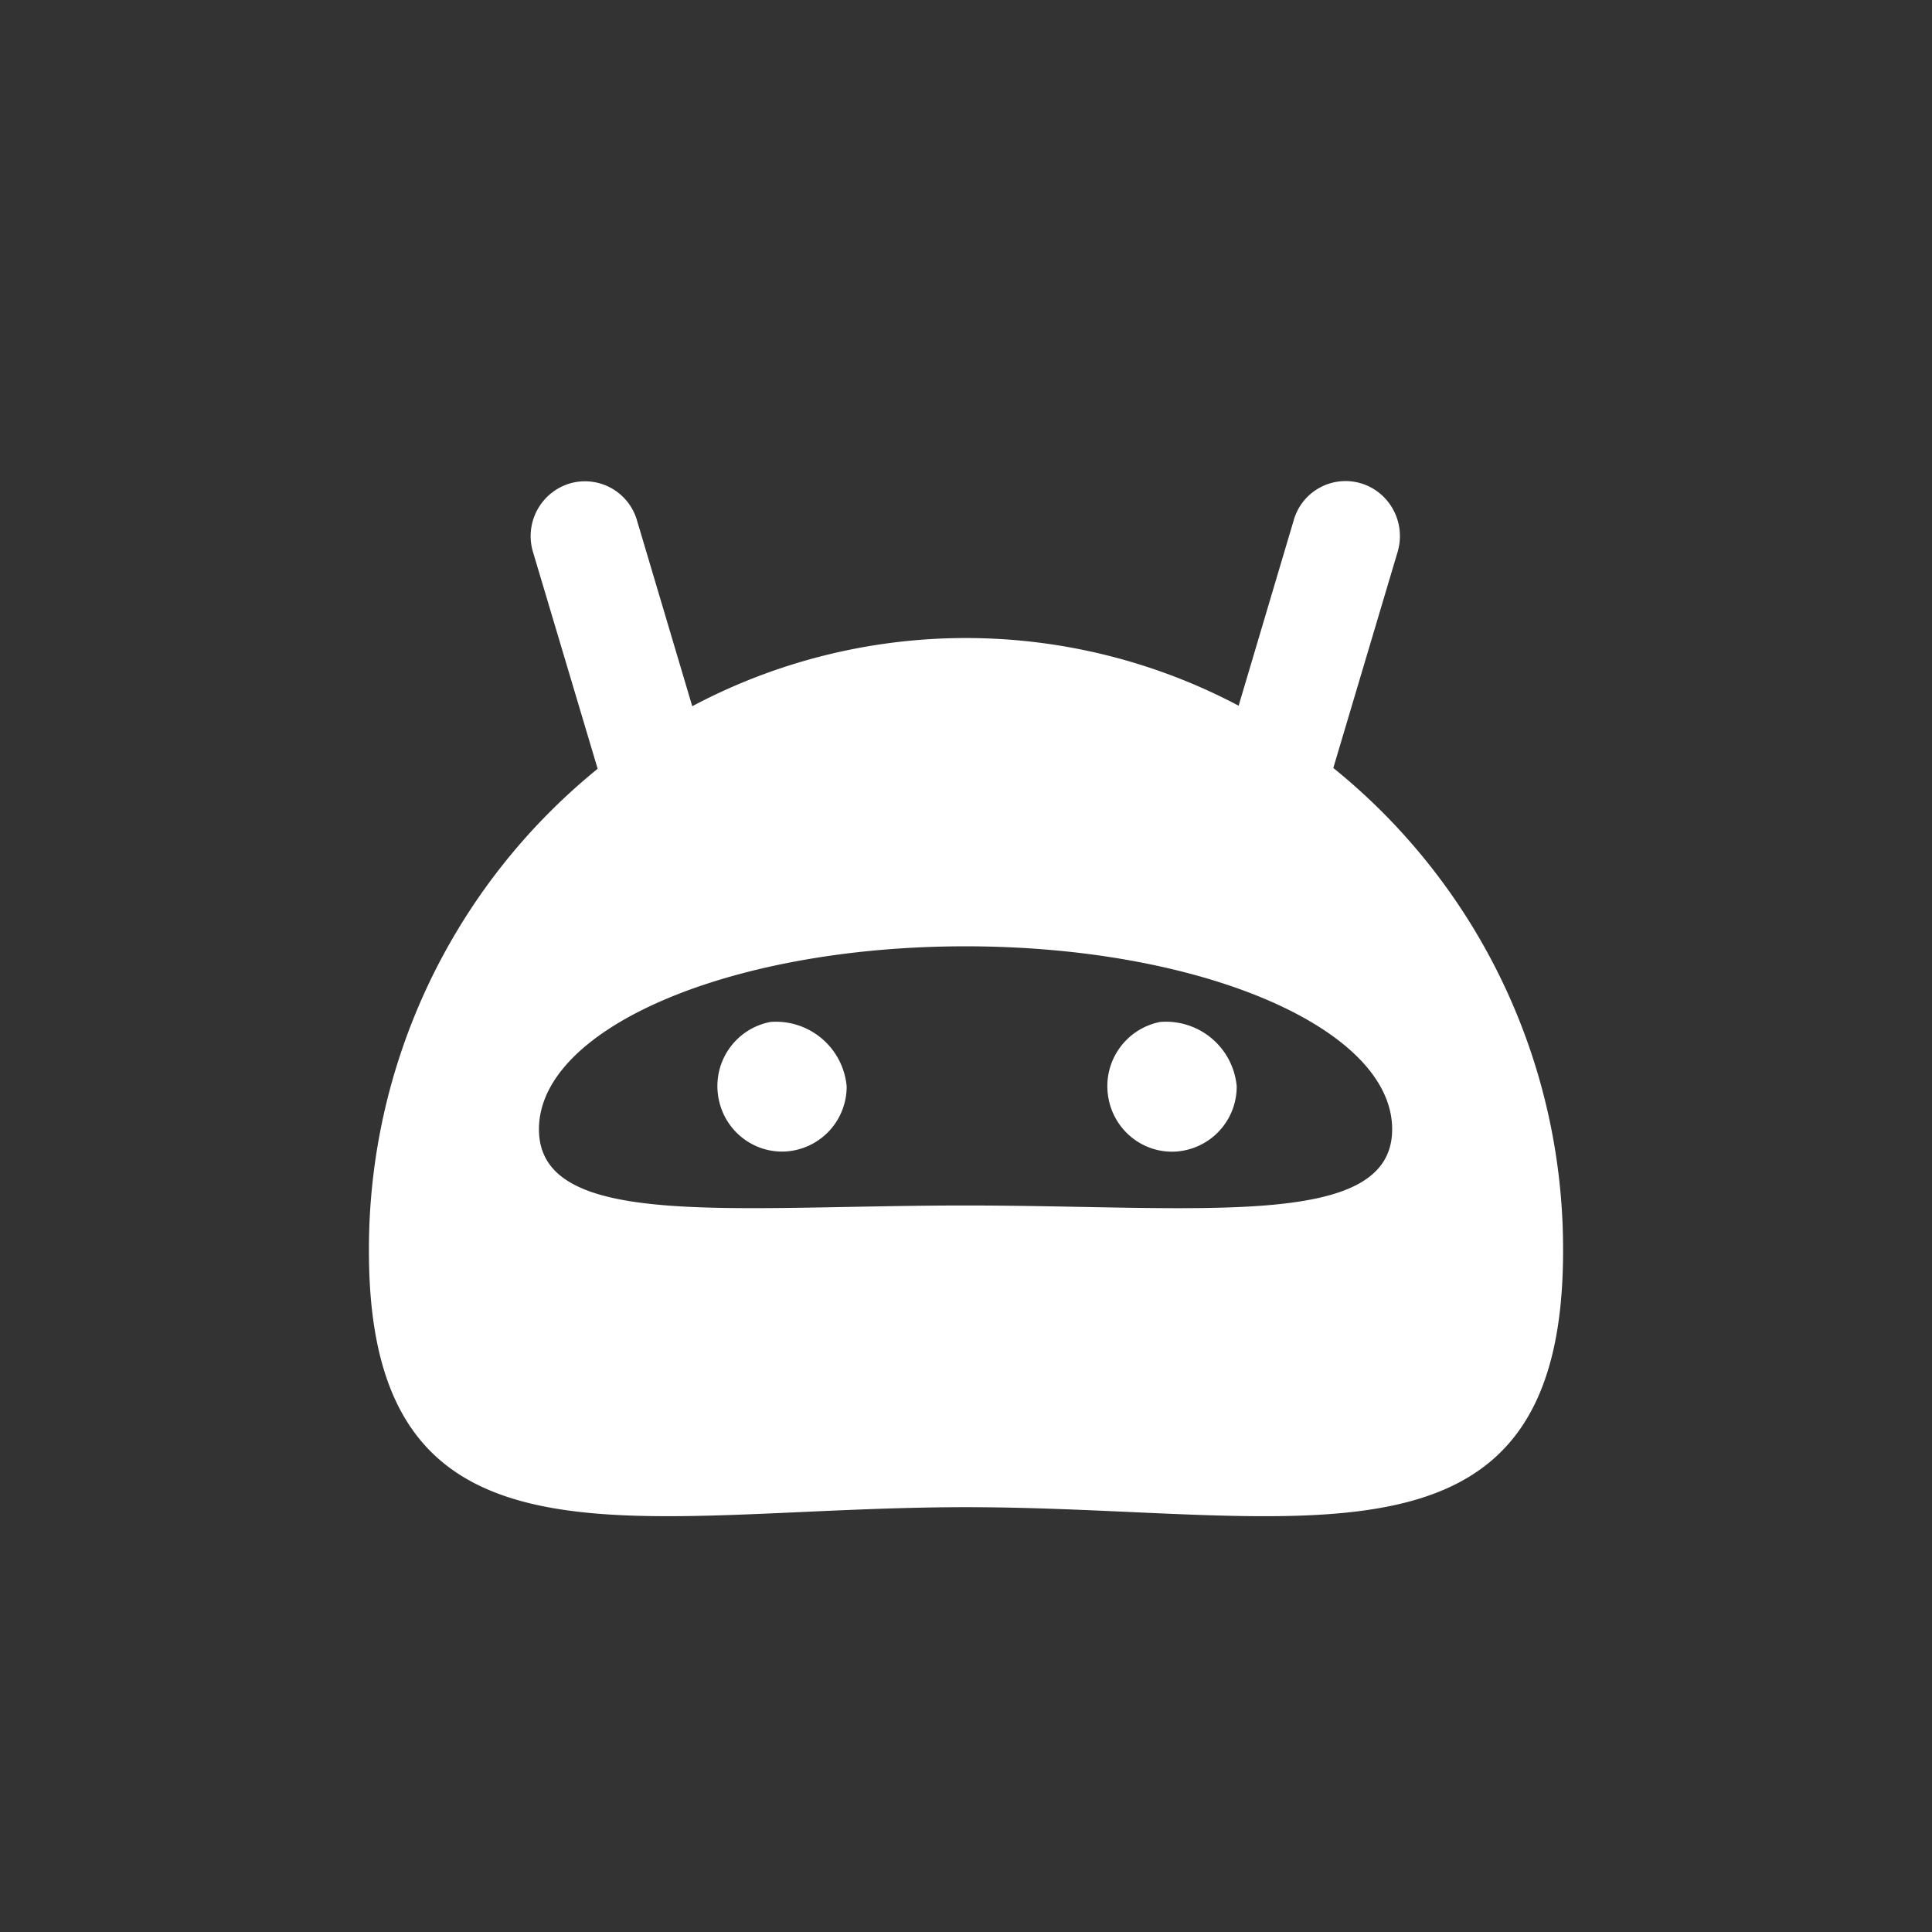<svg width="26" height="26" xmlns="http://www.w3.org/2000/svg"><rect width="100%" height="100%" fill="#333333" stroke="none"/><path d="m17.943 10.335.865-2.906a.745.745 0 0 0-.166-.72.725.725 0 0 0-1.232.293l-.741 2.495a7.85 7.85 0 0 0-7.353.007l-.744-2.502a.729.729 0 0 0-.91-.494.74.74 0 0 0-.489.921l.87 2.917a8.324 8.324 0 0 0-3.078 6.496c0 4.56 3.596 3.441 8.035 3.441 4.44 0 8.035 1.12 8.035-3.44a8.316 8.316 0 0 0-3.092-6.508Zm-4.95 5.888c-3.17 0-5.74.332-5.74-1.026 0-1.359 2.57-2.462 5.74-2.462 3.169 0 5.742 1.102 5.742 2.462s-2.57 1.026-5.742 1.026Zm-2.625-2.47a.878.878 0 0 0-.707.97c.055.462.456.8.915.773a.875.875 0 0 0 .818-.878.956.956 0 0 0-1.026-.865Zm4.541.973c.056.462.458.8.917.771a.876.876 0 0 0 .817-.879.956.956 0 0 0-1.03-.865.88.88 0 0 0-.704.973Z" fill="#FFF" fill-rule="evenodd"/></svg>